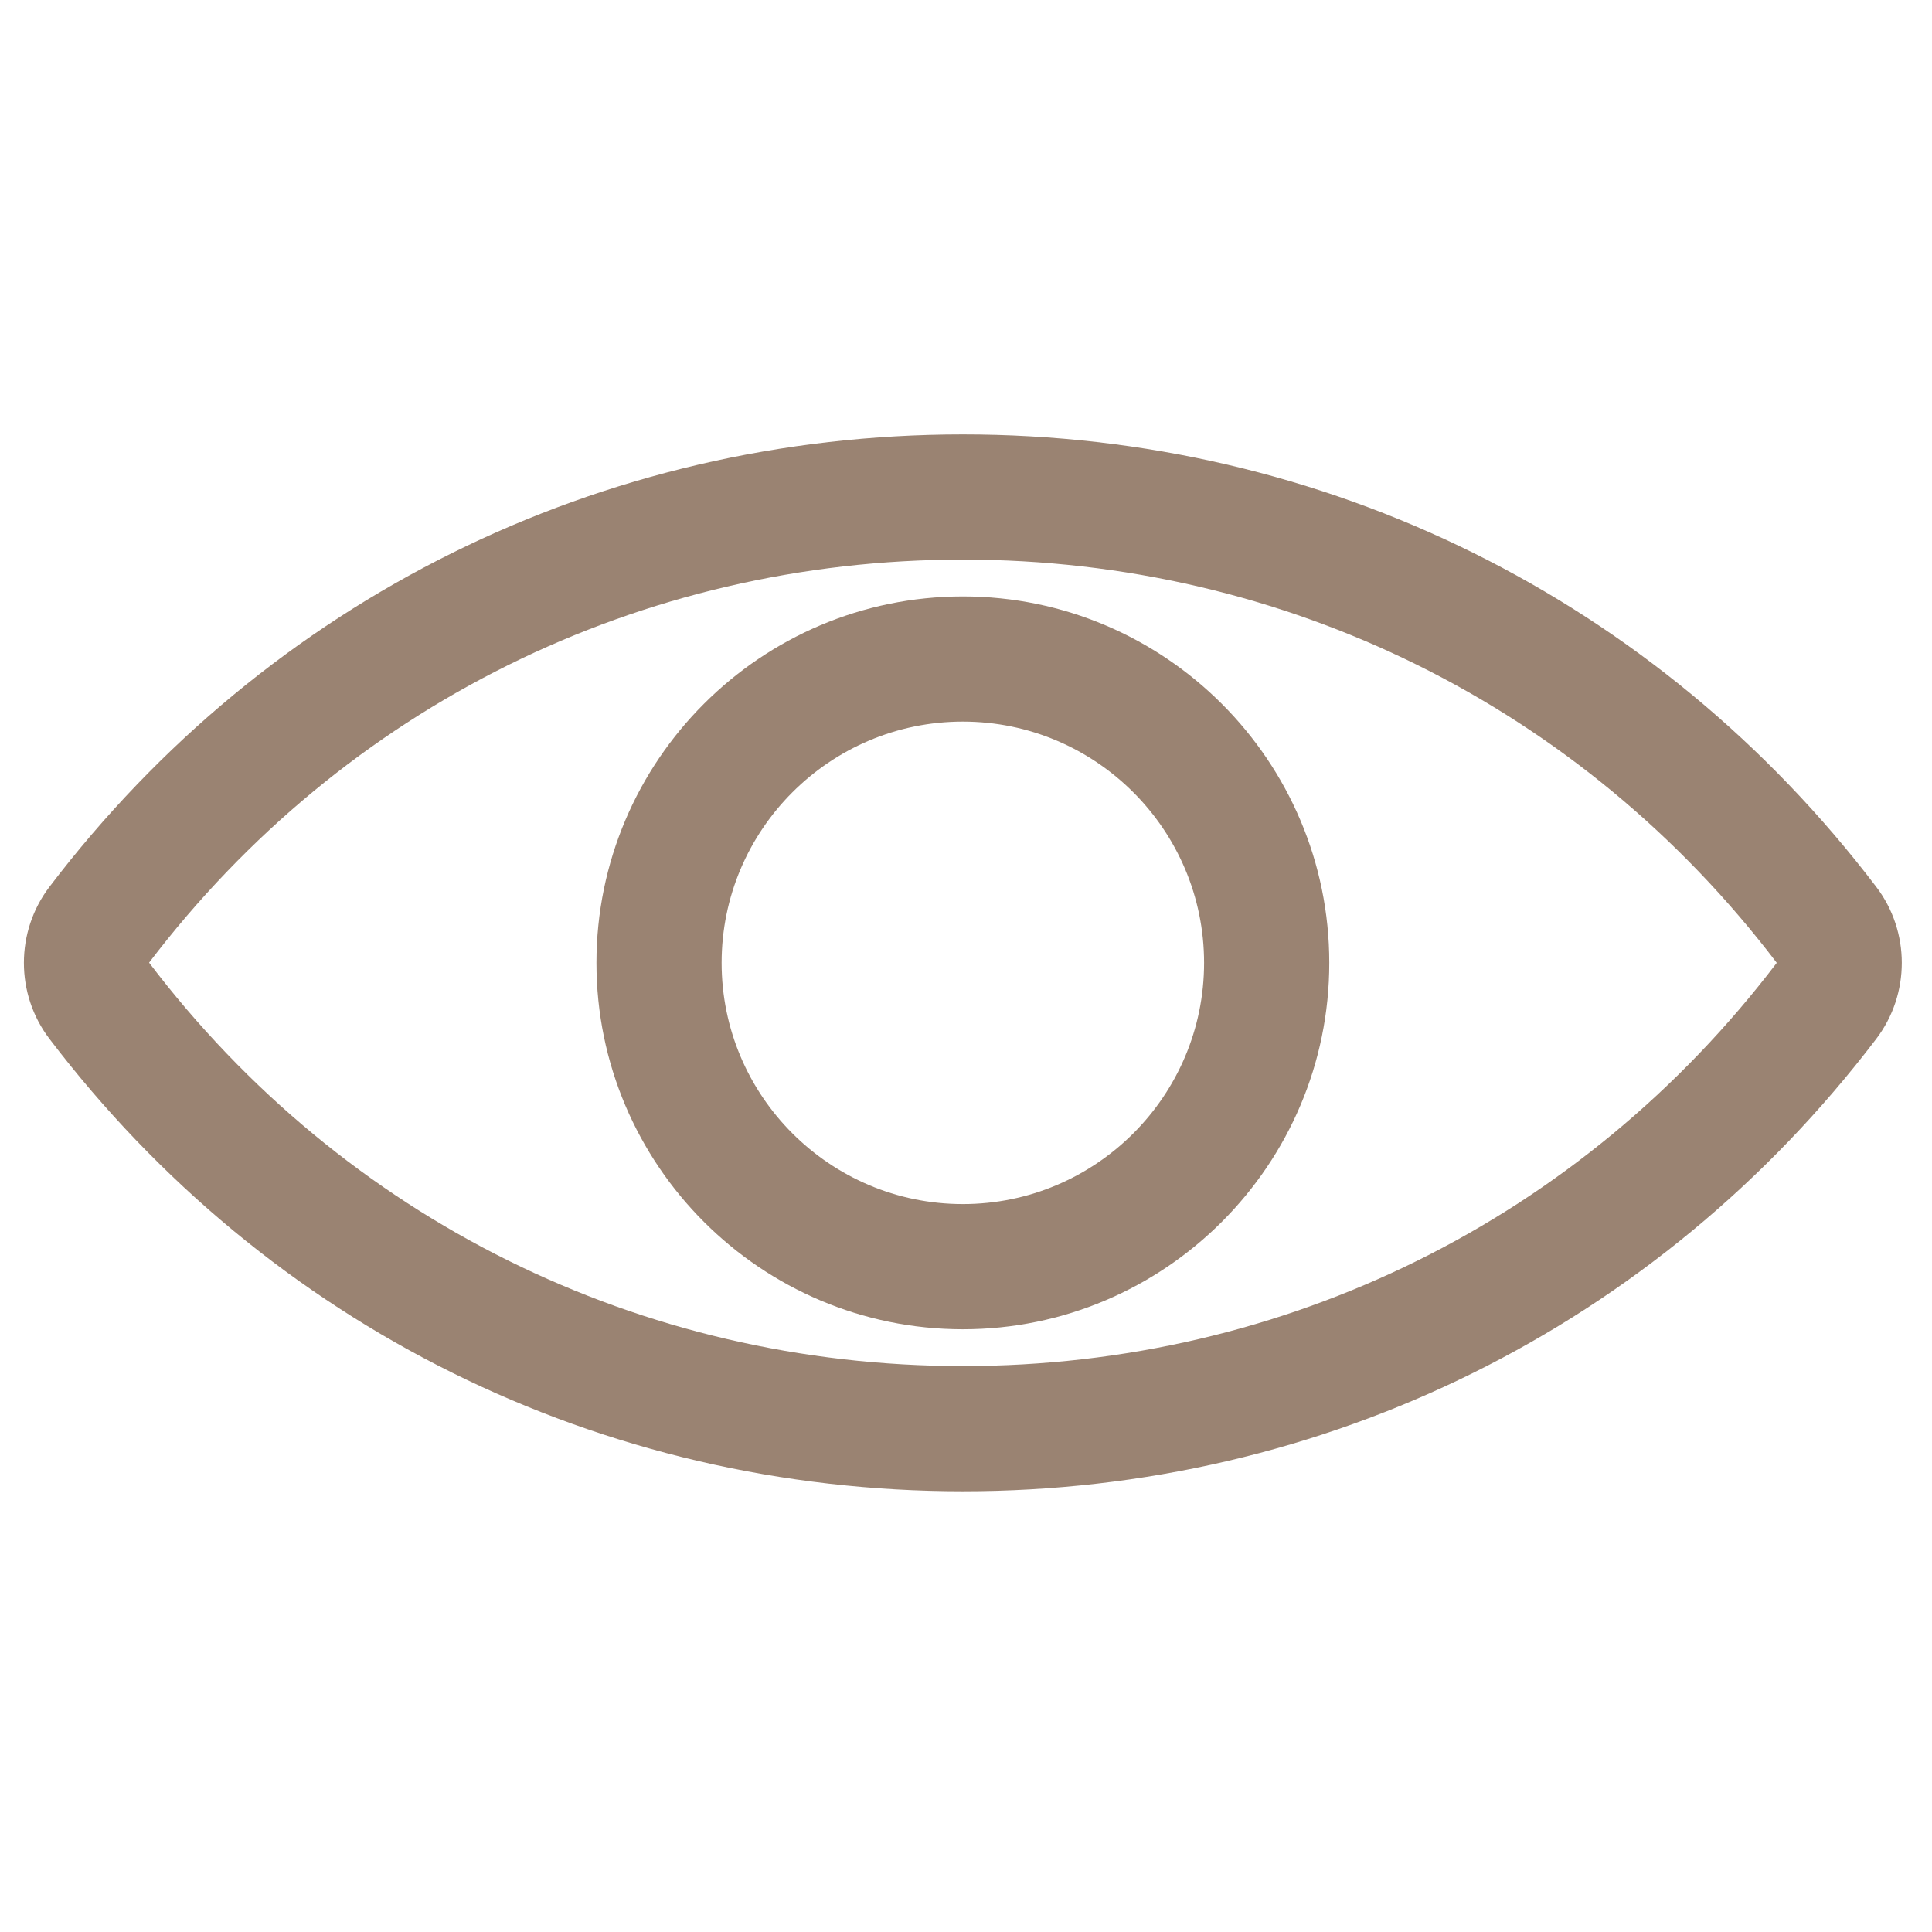 <svg xmlns="http://www.w3.org/2000/svg" xmlns:xlink="http://www.w3.org/1999/xlink" width="500" zoomAndPan="magnify" viewBox="0 0 375 375" height="500" preserveAspectRatio="xMidYMid meet" version="1.0"><path fill="#9a8372" d="M 186.891 84.32 C 116.676 84.32 52.055 116.328 9.605 172.129 C 2.984 180.82 2.984 192.957 9.598 201.637 C 52.055 257.445 116.676 289.457 186.891 289.457 C 257.105 289.457 321.723 257.445 364.176 201.648 C 370.793 192.957 370.793 180.832 364.18 172.141 C 321.723 116.328 257.105 84.32 186.891 84.32 Z M 344.84 186.922 C 307.016 236.641 249.445 265.156 186.891 265.156 C 124.336 265.156 66.762 236.641 28.938 186.852 C 66.762 137.133 124.336 108.617 186.891 108.617 C 249.445 108.617 307.016 137.133 344.84 186.852 C 344.84 186.859 344.84 186.918 344.84 186.922 Z M 344.84 186.922 " fill-opacity="1" fill-rule="nonzero"/><path fill="#9a8372" d="M 186.891 115.766 C 147.672 115.766 115.77 147.668 115.77 186.887 C 115.77 226.105 147.672 258.008 186.891 258.008 C 226.109 258.008 258.012 226.105 258.012 186.887 C 258.012 147.668 226.109 115.766 186.891 115.766 Z M 186.891 233.711 C 161.074 233.711 140.066 212.703 140.066 186.887 C 140.066 161.07 161.074 140.062 186.891 140.062 C 212.707 140.062 233.711 161.07 233.711 186.887 C 233.711 212.703 212.707 233.711 186.891 233.711 Z M 186.891 233.711 " fill-opacity="1" fill-rule="nonzero"/></svg>